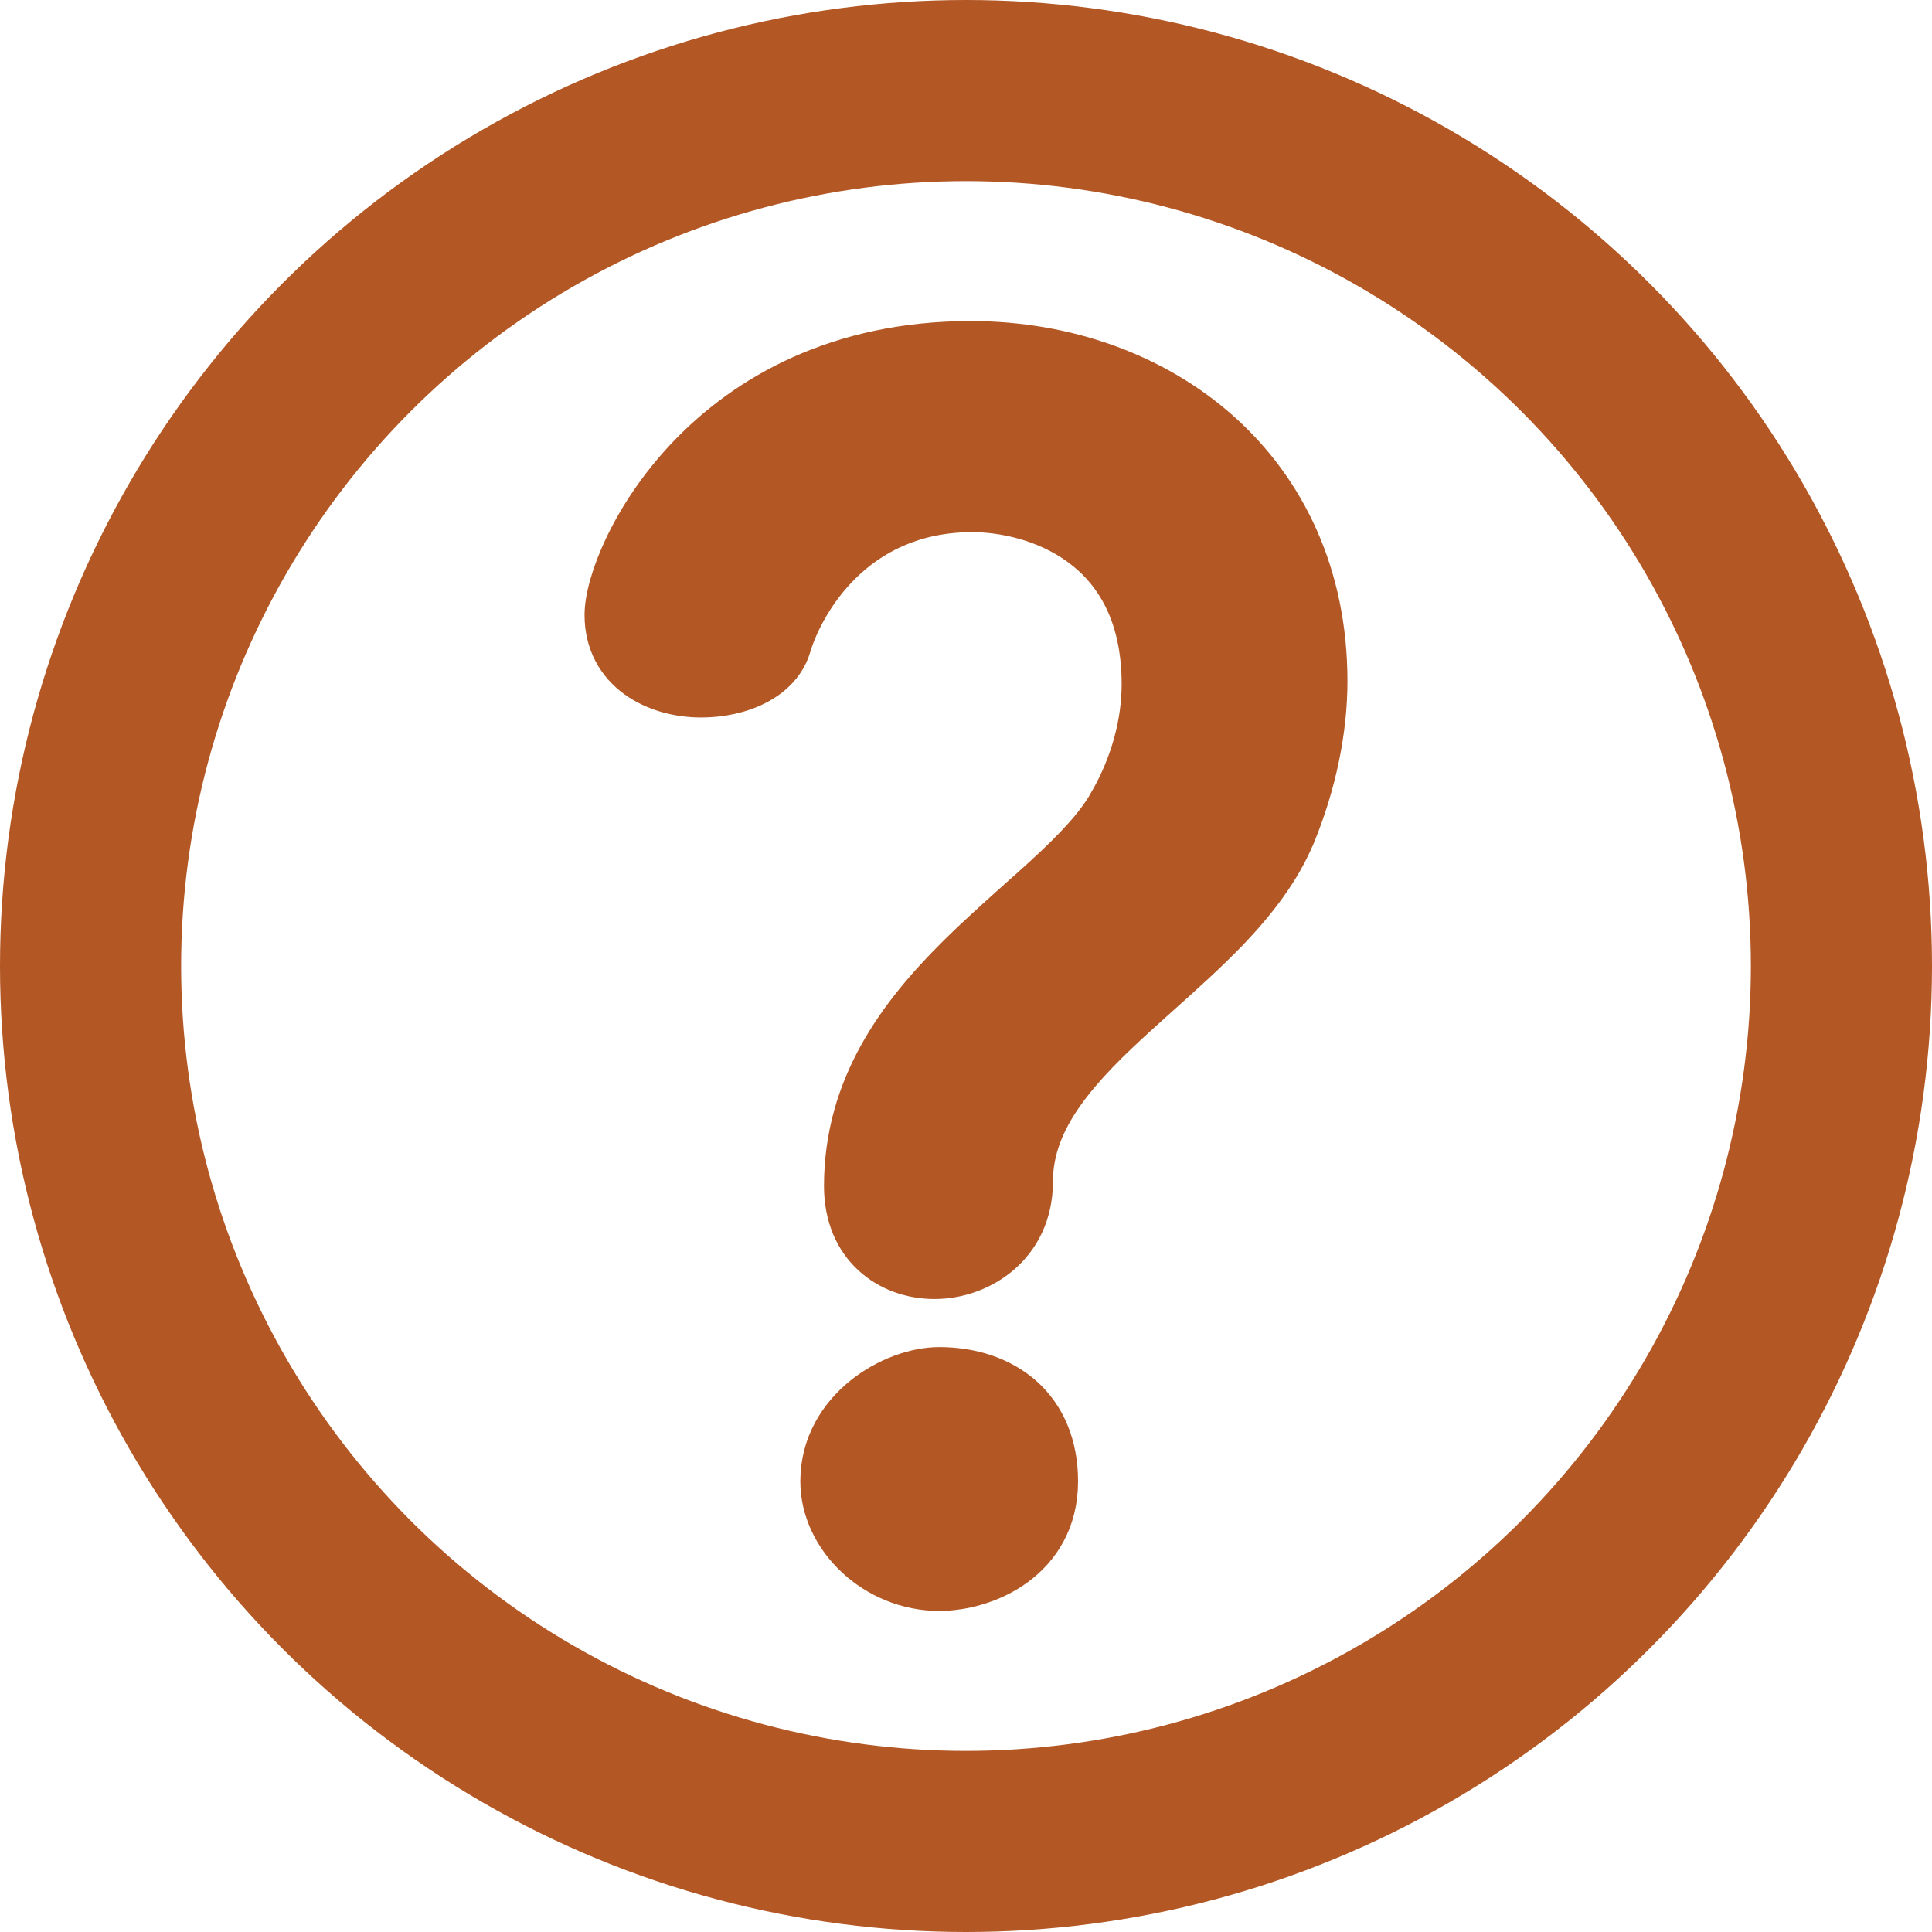 <svg width="16" height="16" viewBox="0 0 16 16" fill="none" xmlns="http://www.w3.org/2000/svg">
<path d="M9.144 6.627L9.144 6.628C9.037 6.816 8.855 7.004 8.629 7.212C8.554 7.281 8.475 7.352 8.392 7.425C8.232 7.569 8.061 7.721 7.899 7.882C7.405 8.371 6.949 8.979 6.949 9.822C6.949 10.084 7.042 10.29 7.195 10.43C7.345 10.568 7.543 10.633 7.739 10.633C8.144 10.633 8.595 10.342 8.595 9.784C8.595 9.534 8.688 9.306 8.846 9.083C9.005 8.858 9.224 8.645 9.467 8.425C9.523 8.374 9.581 8.322 9.64 8.269C9.829 8.1 10.024 7.925 10.2 7.743C10.431 7.502 10.637 7.239 10.763 6.938L10.764 6.937C10.939 6.512 11.034 6.059 11.034 5.642C11.034 3.851 9.634 2.784 8.039 2.784C6.926 2.784 6.157 3.231 5.668 3.741C5.424 3.996 5.25 4.265 5.136 4.503C5.024 4.737 4.966 4.951 4.966 5.093C4.966 5.341 5.078 5.528 5.244 5.648C5.405 5.765 5.612 5.817 5.808 5.817C5.974 5.817 6.145 5.782 6.286 5.709C6.428 5.636 6.549 5.519 6.594 5.352C6.693 5.035 7.093 4.282 8.052 4.282C8.294 4.282 8.638 4.349 8.917 4.554C9.191 4.754 9.414 5.094 9.414 5.667C9.414 5.969 9.329 6.309 9.144 6.627ZM7.778 13.216C7.977 13.216 8.228 13.154 8.434 13.005C8.643 12.853 8.803 12.611 8.803 12.268C8.803 11.956 8.694 11.705 8.503 11.533C8.313 11.364 8.056 11.281 7.778 11.281C7.57 11.281 7.318 11.371 7.117 11.534C6.914 11.699 6.753 11.947 6.753 12.268C6.753 12.768 7.221 13.216 7.778 13.216Z" fill="#B35724" stroke="#B35724" stroke-width="0.25"/>
<circle cx="8" cy="8" r="7.25" stroke="#B35724" stroke-width="1.5"/>
</svg>
